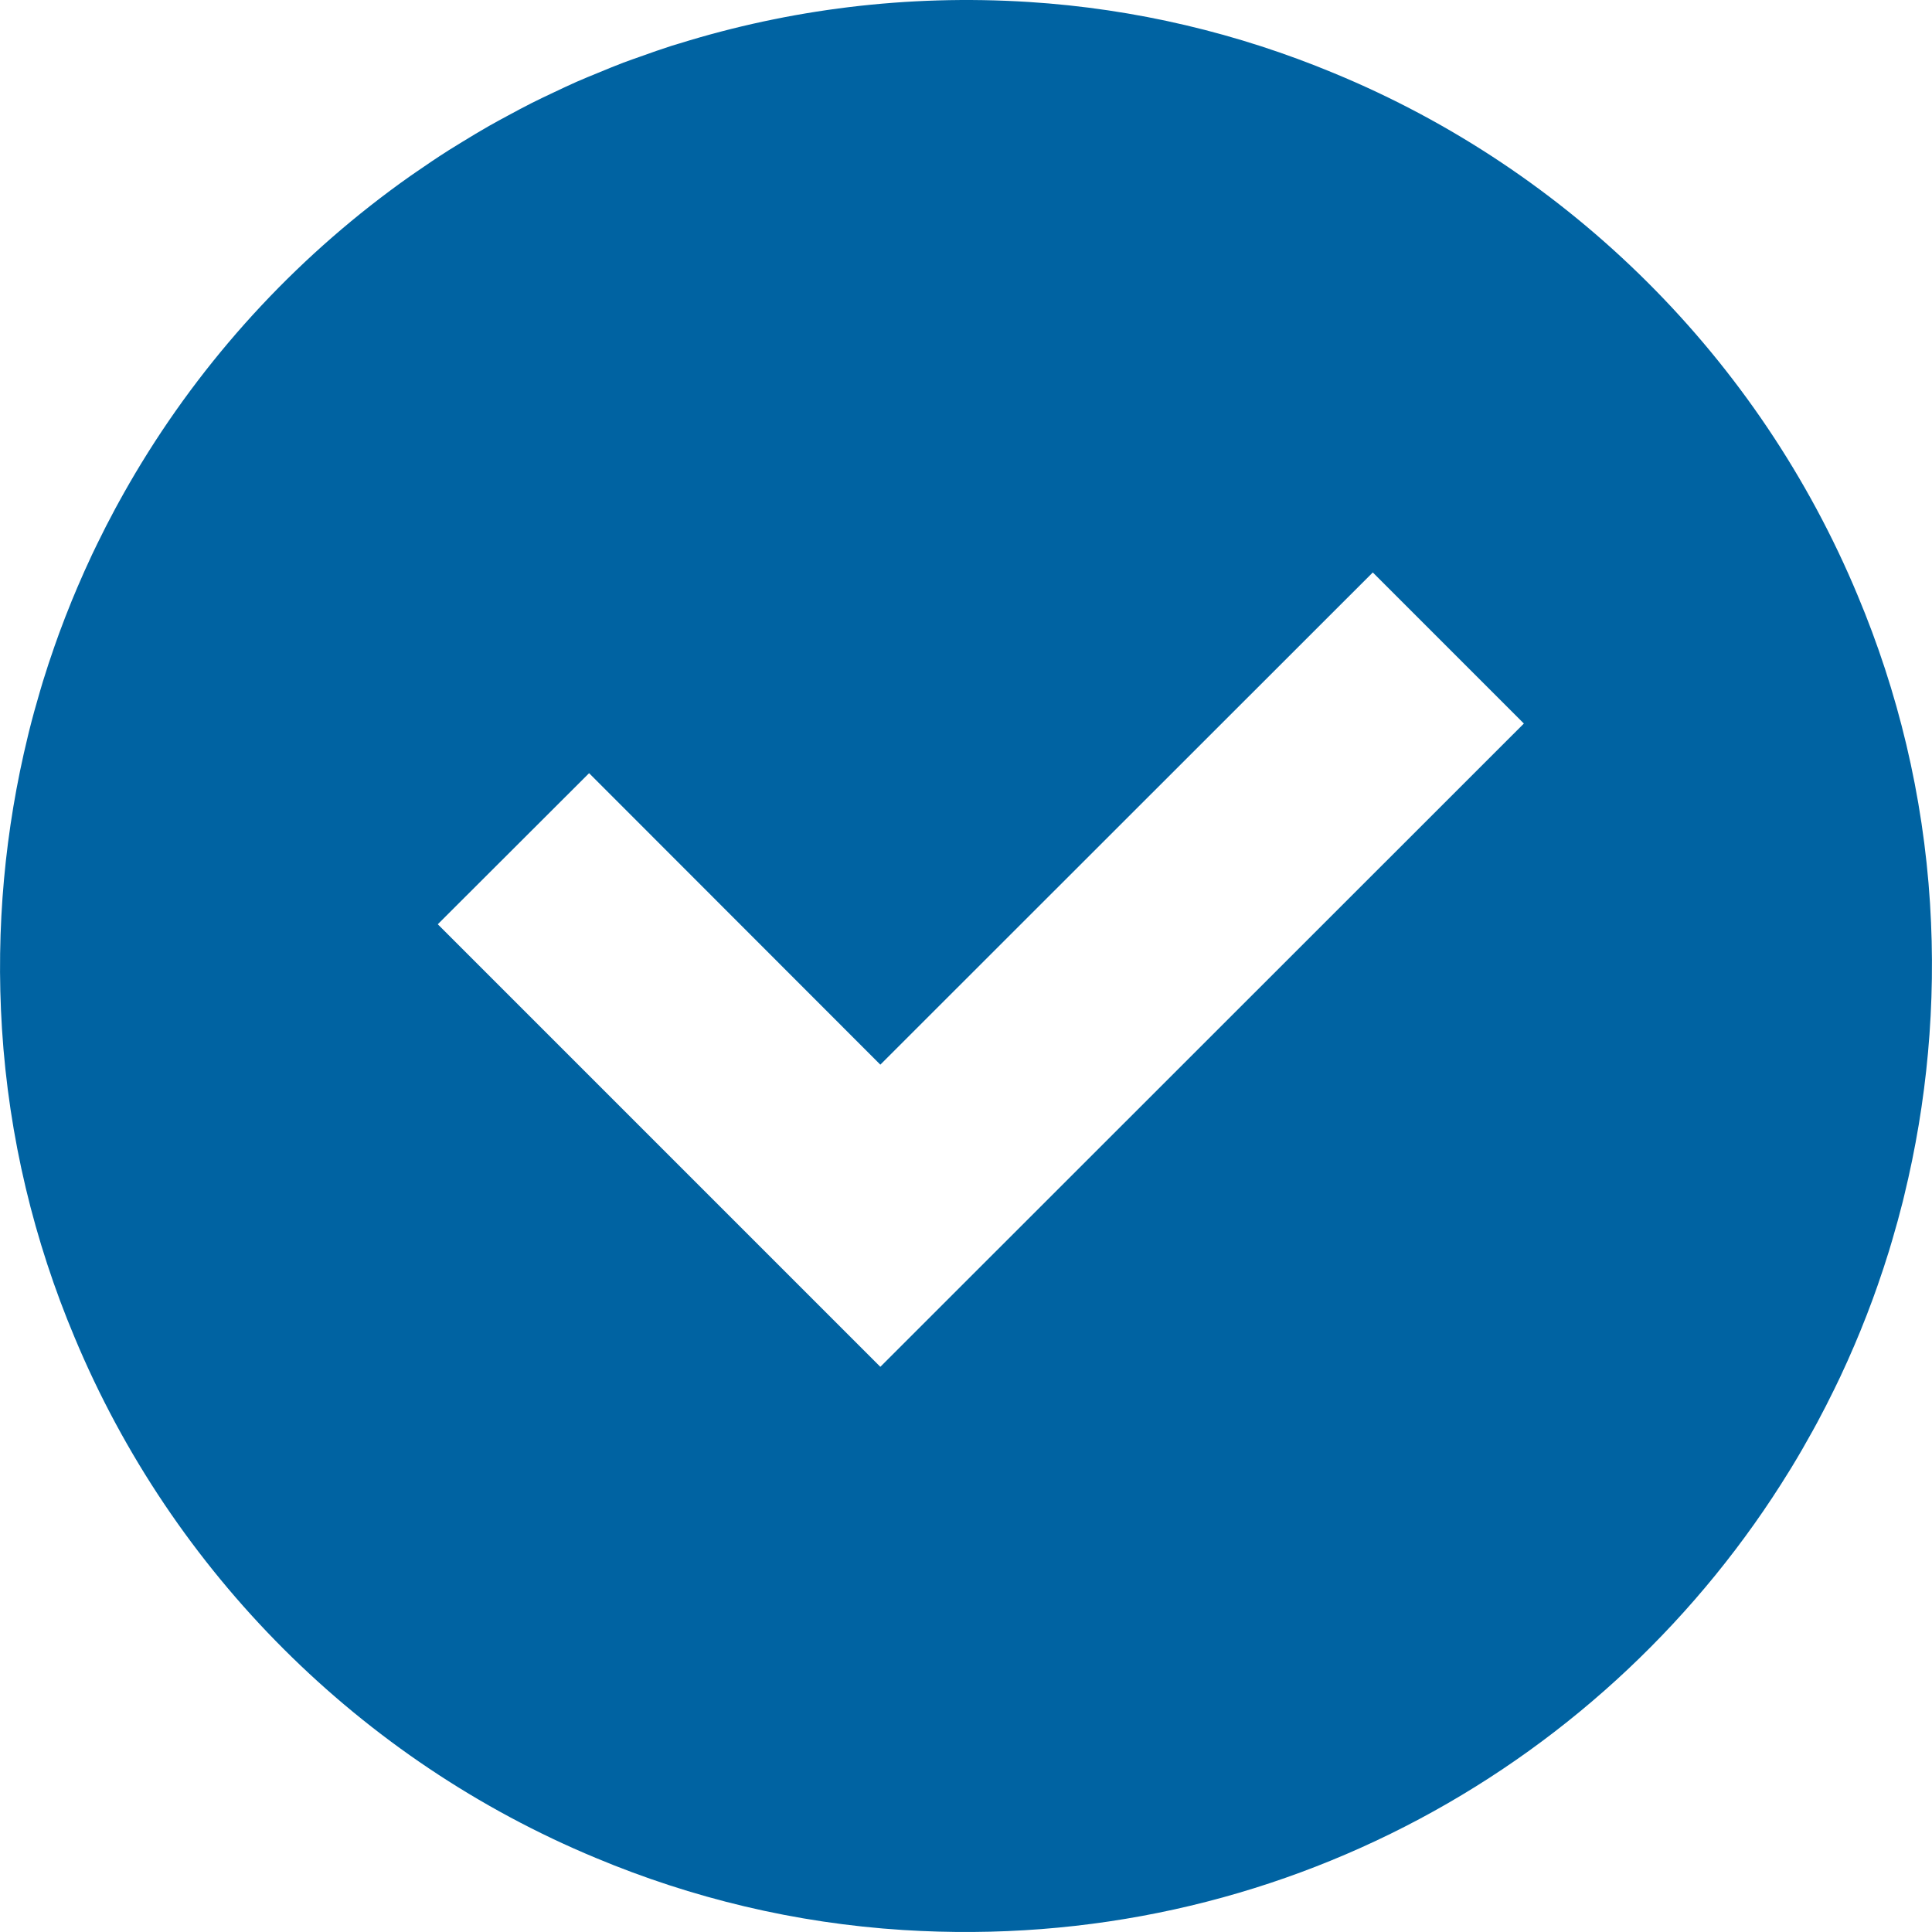 <!--?xml version="1.0" encoding="utf-8"?-->
<!-- Generator: Adobe Illustrator 24.1.1, SVG Export Plug-In . SVG Version: 6.00 Build 0)  -->
<svg version="1.1" id="_x31_0" xmlns="http://www.w3.org/2000/svg" xmlns:xlink="http://www.w3.org/1999/xlink" x="0px" y="0px" viewBox="0 0 512 512" style="width: 256px; height: 256px; opacity: 1;" xml:space="preserve">
<style type="text/css">
	.st0{fill:#374149;}
</style>
<g>
	<path class="st0" d="M474.745,388.922c1.946-3.195,3.821-6.442,5.63-9.731c0.41-0.742,0.82-1.484,1.222-2.234
		c1.558-2.898,3.058-5.832,4.504-8.797c0.535-1.094,1.066-2.187,1.586-3.289c1.297-2.758,2.543-5.539,3.746-8.352
		c0.539-1.258,1.066-2.519,1.582-3.785c1.136-2.786,2.23-5.594,3.269-8.426c0.454-1.227,0.891-2.462,1.321-3.696
		c1.047-2.988,2.043-6,2.981-9.039c0.304-0.984,0.594-1.972,0.882-2.961c0.996-3.375,1.934-6.77,2.793-10.199
		c0.133-0.531,0.254-1.066,0.383-1.598c6-24.61,8.523-50.582,6.832-77.411c-1.817-28.707-8.504-56.176-19.184-81.63
		C466.261,95.224,416.093,45.192,353.44,19.36C328.205,8.875,300.997,2.313,272.583,0.519c-32.382-2.042-63.539,2.004-92.52,10.997
		c-0.653,0.203-1.313,0.378-1.961,0.586c-2.801,0.894-5.563,1.875-8.321,2.863c-1.523,0.539-3.05,1.059-4.562,1.629
		c-2.238,0.852-4.446,1.77-6.653,2.68c-1.926,0.789-3.859,1.57-5.766,2.41c-2.023,0.894-4.015,1.844-6.015,2.789
		c-1.958,0.926-3.918,1.844-5.852,2.821c-2.106,1.058-4.172,2.179-6.246,3.297c-1.687,0.914-3.382,1.816-5.054,2.77
		c-2.422,1.378-4.801,2.82-7.176,4.274c-1.191,0.734-2.386,1.453-3.57,2.202c-2.93,1.864-5.805,3.802-8.652,5.778
		c-0.516,0.359-1.035,0.707-1.551,1.07C80.109,66.837,55.87,92.677,37.569,122.579c-0.066,0.11-0.133,0.211-0.195,0.321
		c-2.032,3.328-3.981,6.703-5.86,10.125c-0.343,0.621-0.683,1.242-1.019,1.867c-1.625,3.012-3.184,6.062-4.688,9.153
		c-0.476,0.98-0.953,1.965-1.422,2.953c-1.344,2.859-2.637,5.742-3.879,8.657c-0.5,1.164-0.988,2.332-1.469,3.507
		c-1.172,2.875-2.301,5.774-3.374,8.699c-0.414,1.134-0.817,2.27-1.215,3.406c-1.082,3.082-2.11,6.188-3.074,9.321
		c-0.274,0.89-0.535,1.789-0.797,2.683c-1.023,3.458-1.984,6.942-2.863,10.458c-0.11,0.445-0.215,0.886-0.32,1.328
		c-6.028,24.672-8.567,50.711-6.868,77.61c1.817,28.75,8.528,56.258,19.239,81.743c25.953,62.258,75.833,112.083,138.13,137.962
		c25.402,10.633,52.805,17.293,81.442,19.102c99.259,6.27,187.256-44.082,234.96-121.826
		C474.445,389.406,474.597,389.168,474.745,388.922z M116.015,244.94l40.102-40.039l77.04,77.102l0.031,0.031l0,0l0.109,0.113
		l130.51-130.442l39.723,39.727l0.312,0.312L233.297,362.222L116.406,245.33L116.015,244.94z" style="fill: rgb(0, 99, 162);"></path>
</g>
</svg>
